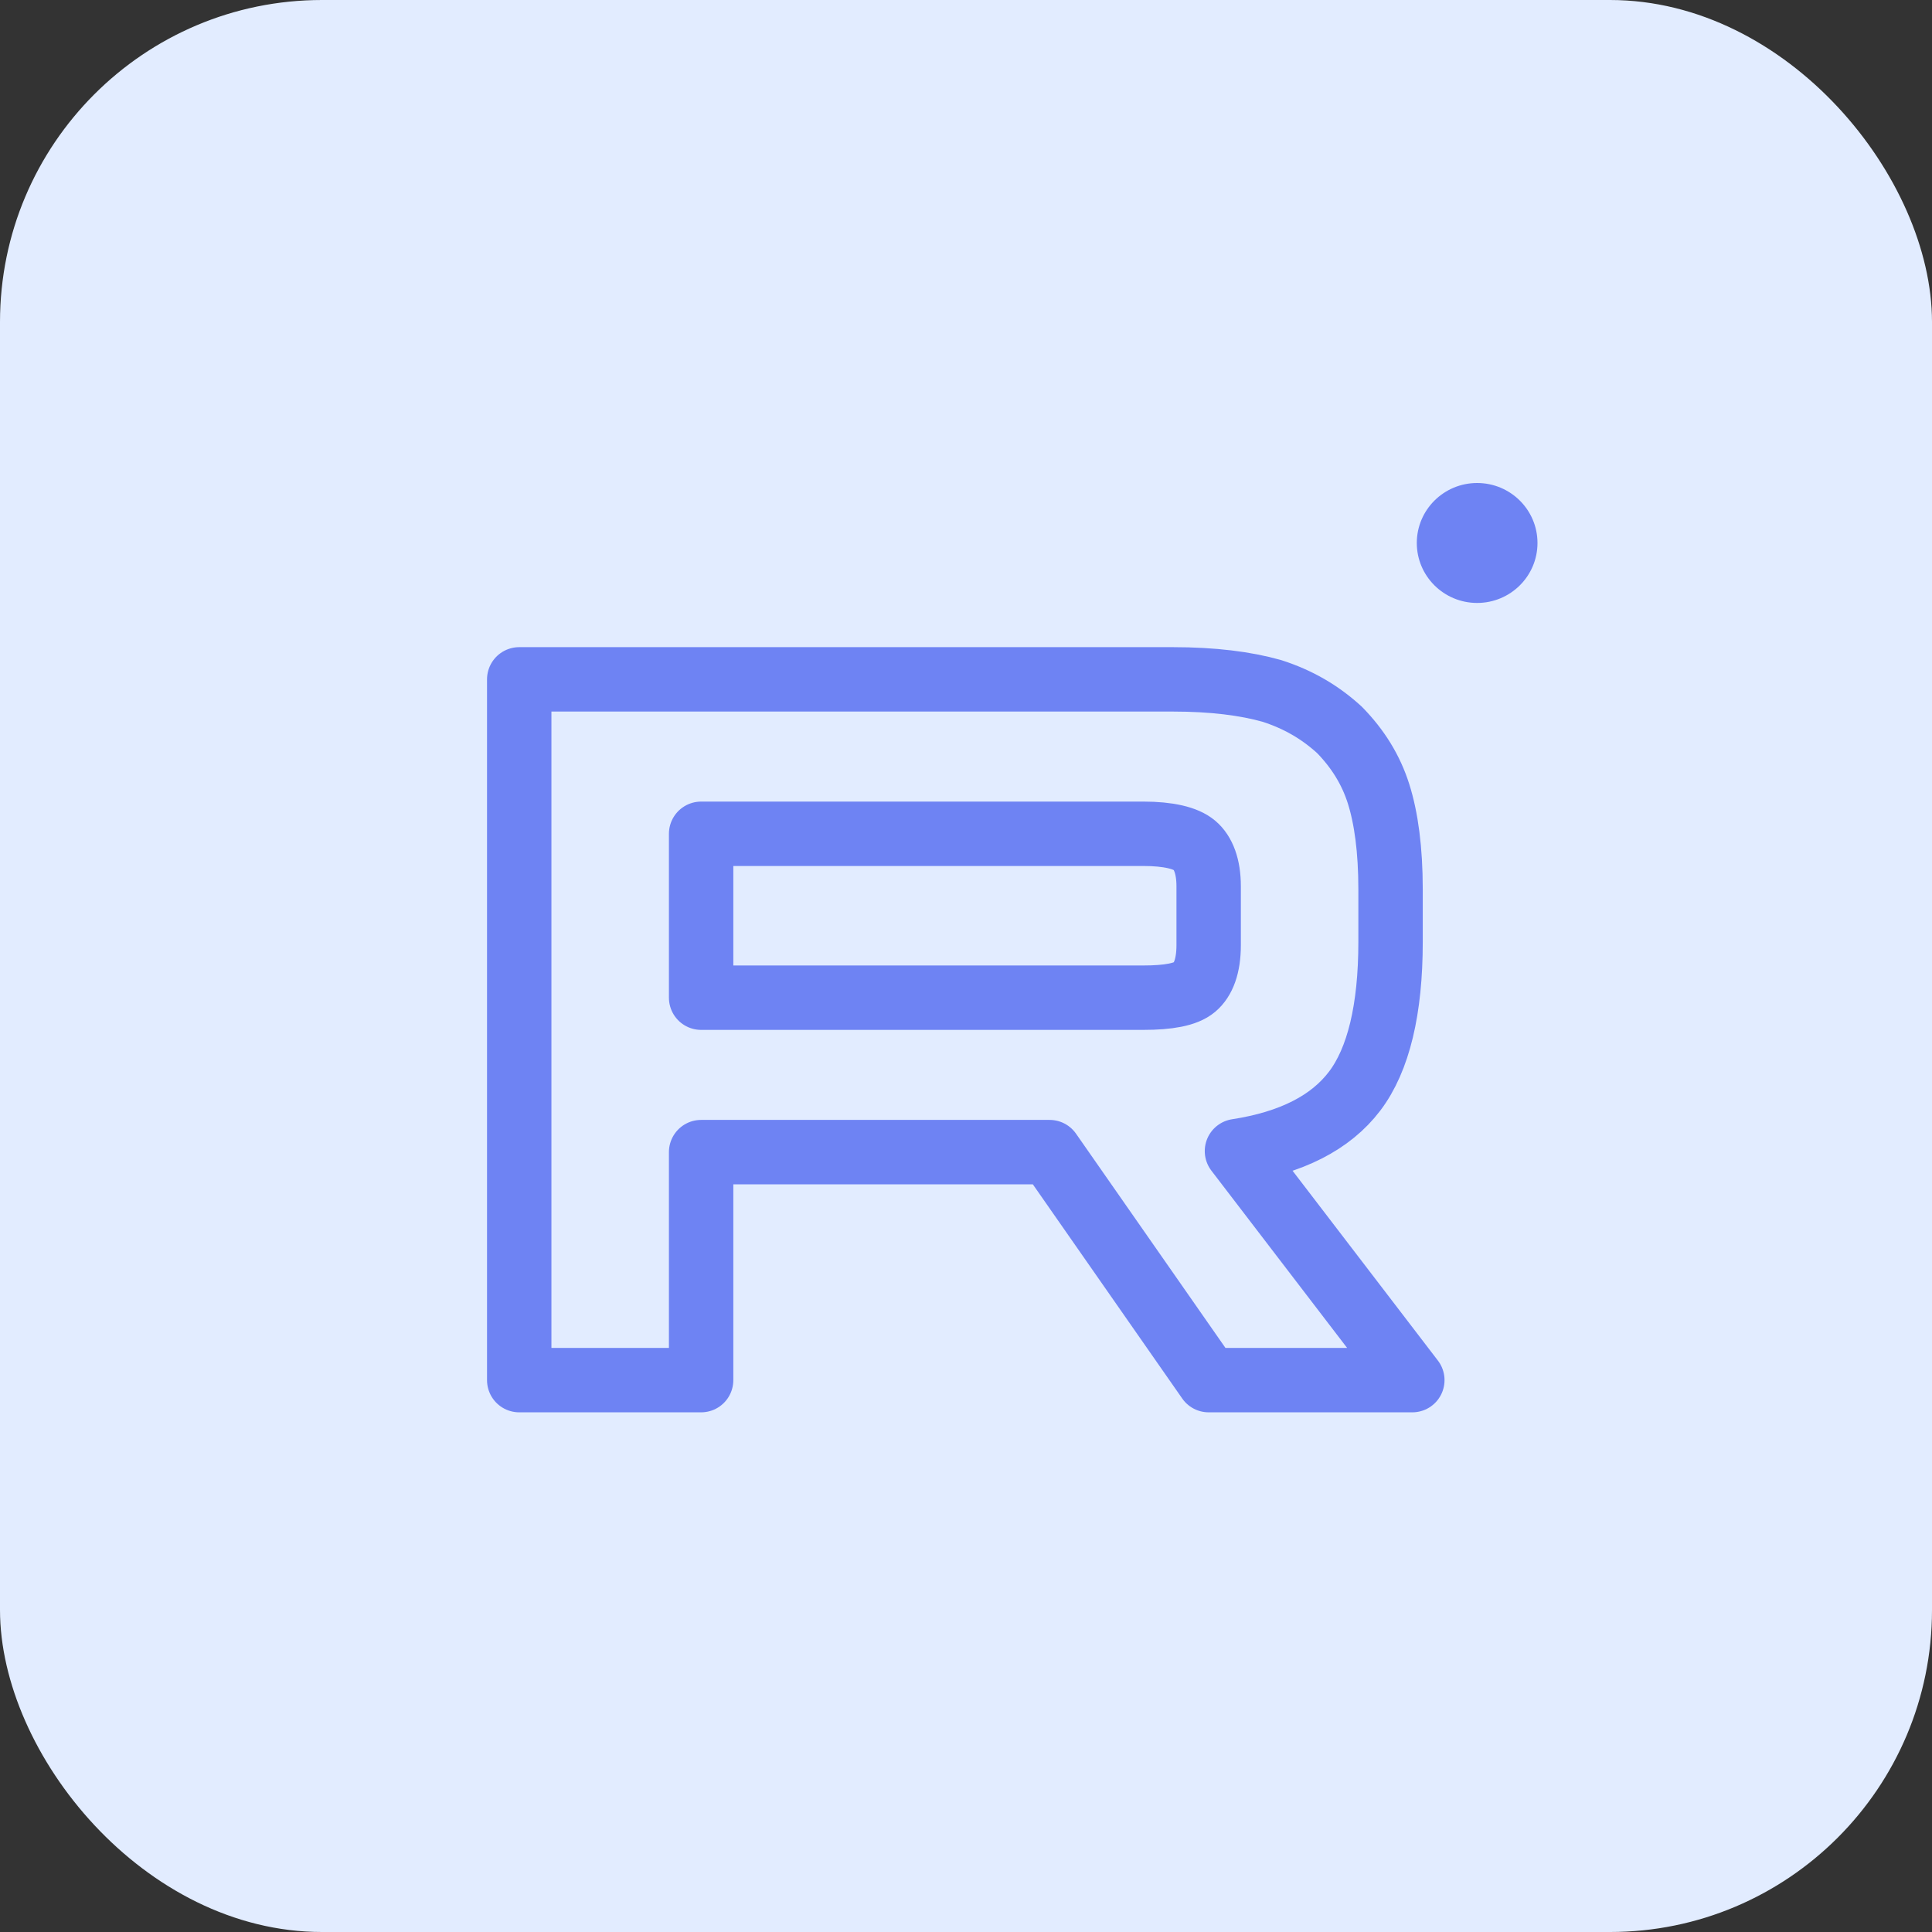 <?xml version="1.0" encoding="UTF-8"?> <svg xmlns="http://www.w3.org/2000/svg" width="60" height="60" viewBox="0 0 60 60" fill="none"><rect x="0" y="0" width="60" height="60" fill="#333333" stroke="none"/><rect width="60" height="60" rx="10" fill="#E2ECFF"></rect><path d="M36.42 21.098H16.125V42.861H21.774V35.78H32.597L37.536 42.861H43.861L38.415 35.748C40.107 35.487 41.324 34.867 42.068 33.888C42.812 32.909 43.185 31.343 43.185 29.255V27.623C43.185 26.384 43.05 25.405 42.813 24.654C42.576 23.904 42.17 23.251 41.595 22.664C40.986 22.109 40.31 21.718 39.498 21.457C38.686 21.228 37.671 21.098 36.42 21.098ZM35.507 30.984H21.774V25.894H35.507C36.284 25.894 36.825 26.024 37.096 26.253C37.367 26.481 37.536 26.905 37.536 27.525V29.353C37.536 30.005 37.367 30.429 37.096 30.657C36.825 30.886 36.285 30.984 35.507 30.984V30.984Z" stroke="#6E83F3" stroke-width="2" stroke-linecap="round" stroke-linejoin="round"></path><path d="M45.874 18.725C46.909 18.725 47.748 17.891 47.748 16.863C47.748 15.834 46.909 15 45.874 15C44.839 15 44 15.834 44 16.863C44 17.891 44.839 18.725 45.874 18.725Z" fill="#6E83F3"></path></svg> 